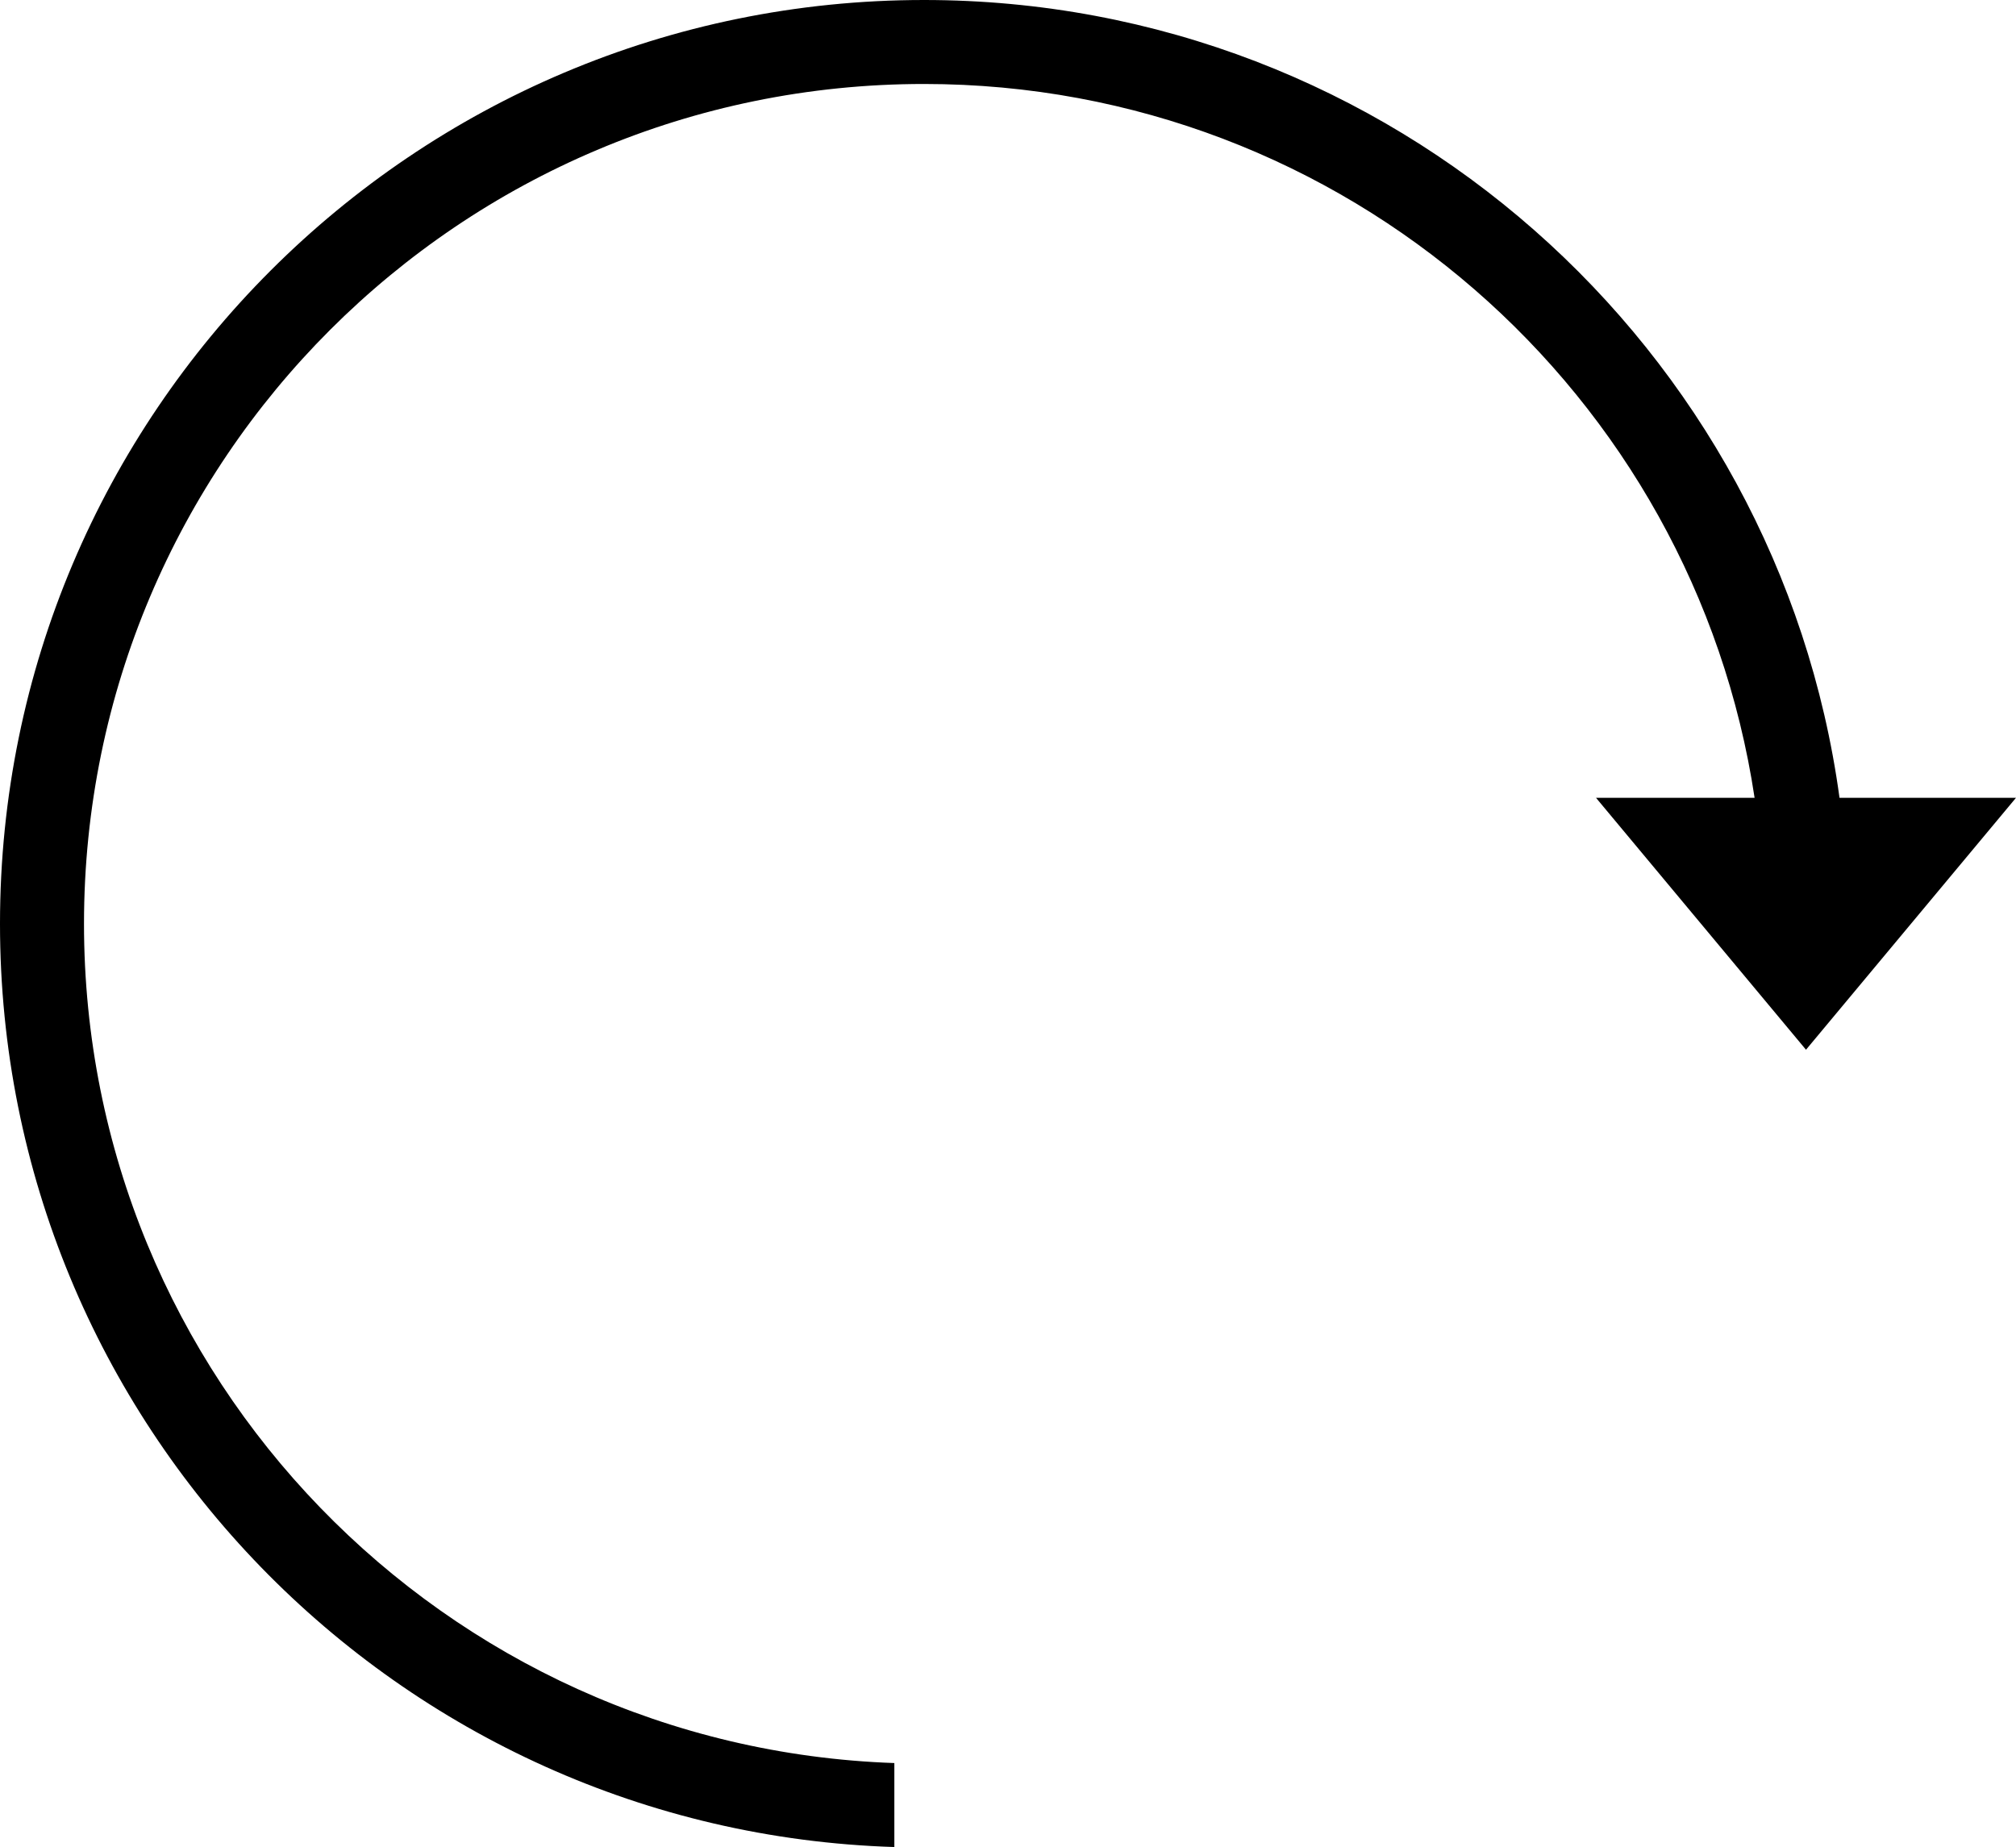 <?xml version="1.0" encoding="iso-8859-1"?>
<!-- Generator: Adobe Illustrator 18.0.0, SVG Export Plug-In . SVG Version: 6.00 Build 0)  -->
<!DOCTYPE svg PUBLIC "-//W3C//DTD SVG 1.1//EN" "http://www.w3.org/Graphics/SVG/1.1/DTD/svg11.dtd">
<svg version="1.1" id="Capa_1" xmlns="http://www.w3.org/2000/svg" xmlns:xlink="http://www.w3.org/1999/xlink" x="0px" y="0px"
	 viewBox="0 0 24 21.994" style="enable-background:new 0 0 24 21.994;" xml:space="preserve">
<path style="fill-rule:evenodd;clip-rule:evenodd;" d="M21.5,12.5l2.5-3h-2.101C21.167,4.135,16.566,0,11,0C4.925,0,0,4.925,0,11
	c0,5.957,4.735,10.808,10.647,10.994v-1C5.288,20.808,1,16.405,1,11C1,5.477,5.477,1,11,1c5.013,0,9.164,3.689,9.888,8.5H19
	L21.5,12.5z"/>
<g>
</g>
<g>
</g>
<g>
</g>
<g>
</g>
<g>
</g>
<g>
</g>
<g>
</g>
<g>
</g>
<g>
</g>
<g>
</g>
<g>
</g>
<g>
</g>
<g>
</g>
<g>
</g>
<g>
</g>
</svg>
